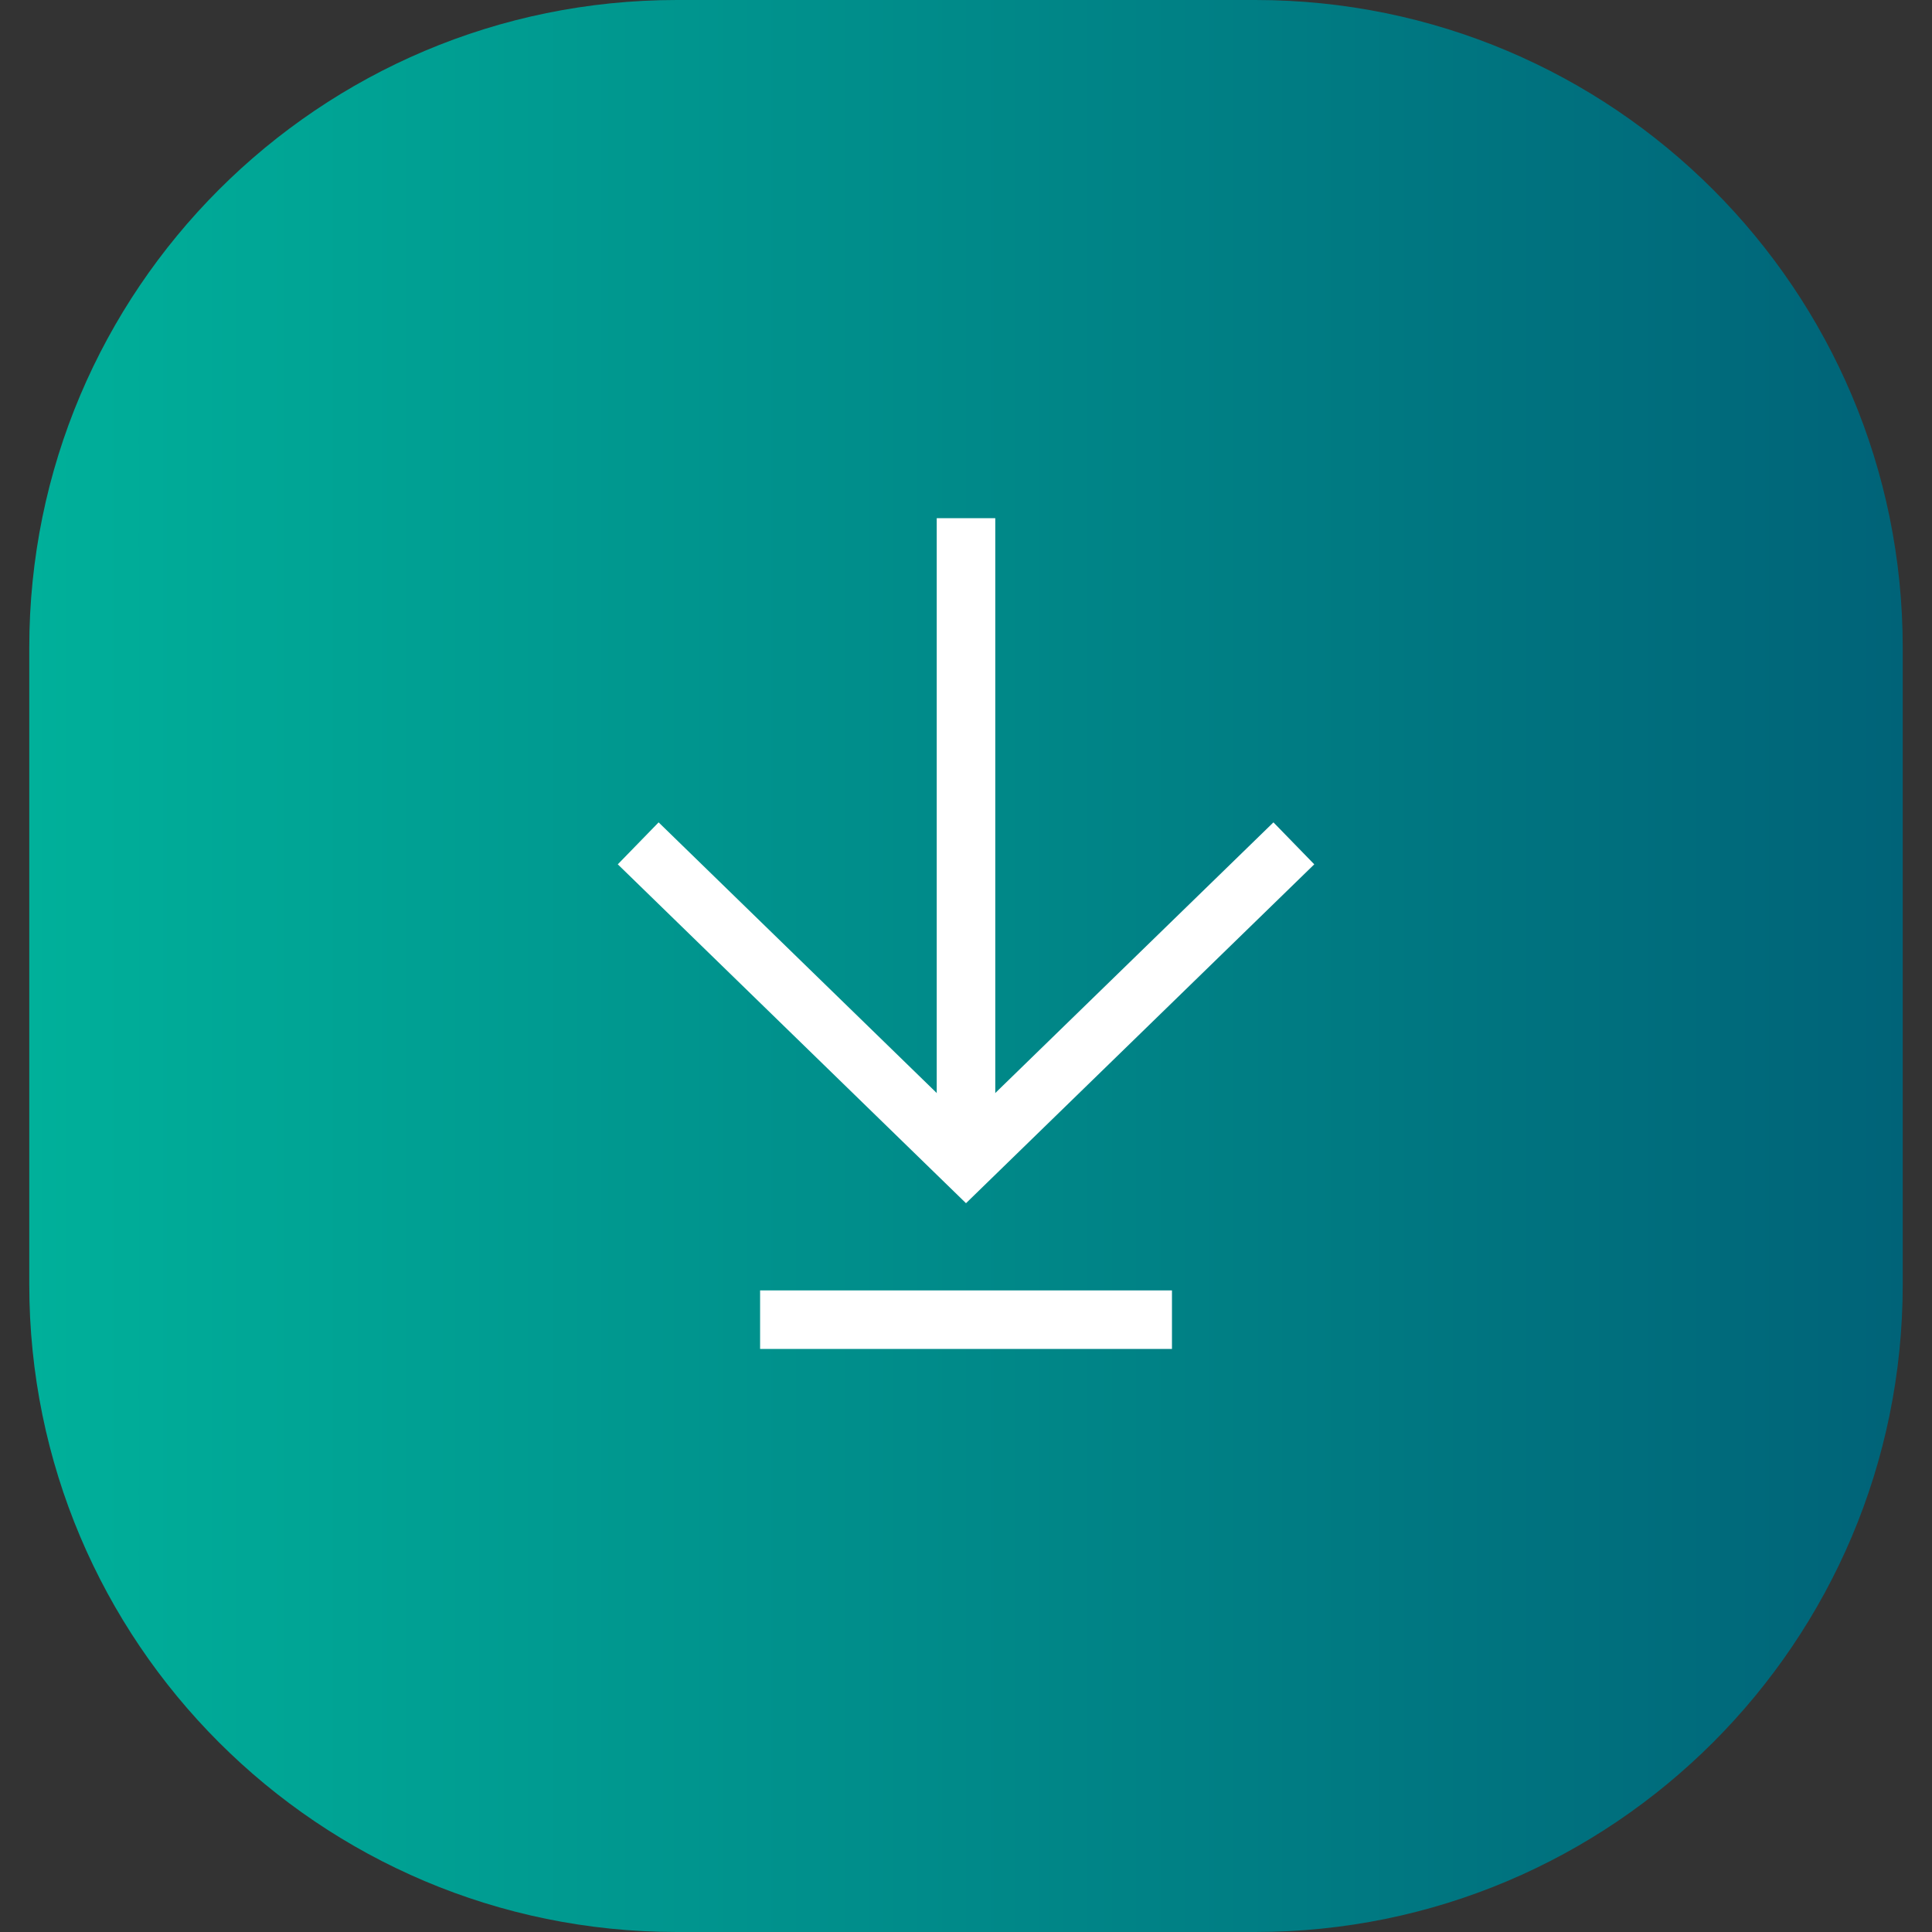 <?xml version="1.0" encoding="utf-8"?>
<!-- Generator: Adobe Illustrator 16.0.0, SVG Export Plug-In . SVG Version: 6.00 Build 0)  -->
<!DOCTYPE svg PUBLIC "-//W3C//DTD SVG 1.1//EN" "http://www.w3.org/Graphics/SVG/1.1/DTD/svg11.dtd">
<svg version="1.1" id="圖層_1" xmlns="http://www.w3.org/2000/svg" xmlns:xlink="http://www.w3.org/1999/xlink" x="0px" y="0px"
	 width="33px" height="33px" viewBox="0 0 33 33" enable-background="new 0 0 33 33" xml:space="preserve">
<rect x="0" y="0" width="33" height="33" fill="#333333" stroke="none"/>
<g>
	<linearGradient id="SVGID_1_" gradientUnits="userSpaceOnUse" x1="0.5" y1="16.5" x2="32.5" y2="16.5">
		<stop  offset="0" style="stop-color:#00B09A"/>
		<stop  offset="1" style="stop-color:#006378"/>
	</linearGradient>
	<path fill="url(#SVGID_1_)" d="M21.441,33H11.56C5.452,33,0.5,28.048,0.5,21.941V11.06C0.5,4.951,5.452,0,11.56,0h9.882
		C27.549,0,32.5,4.951,32.5,11.06v10.881C32.5,28.048,27.549,33,21.441,33z"/>
	<g>
		<polyline fill="none" stroke="#FFFFFF" stroke-miterlimit="10" points="10.901,14.405 16.5,19.854 22.1,14.405 		"/>
		<line fill="none" stroke="#FFFFFF" stroke-miterlimit="10" x1="16.5" y1="8.851" x2="16.5" y2="19.854"/>
		<line fill="none" stroke="#FFFFFF" stroke-miterlimit="10" x1="12.983" y1="22.541" x2="20.018" y2="22.541"/>
	</g>
</g>
</svg>
